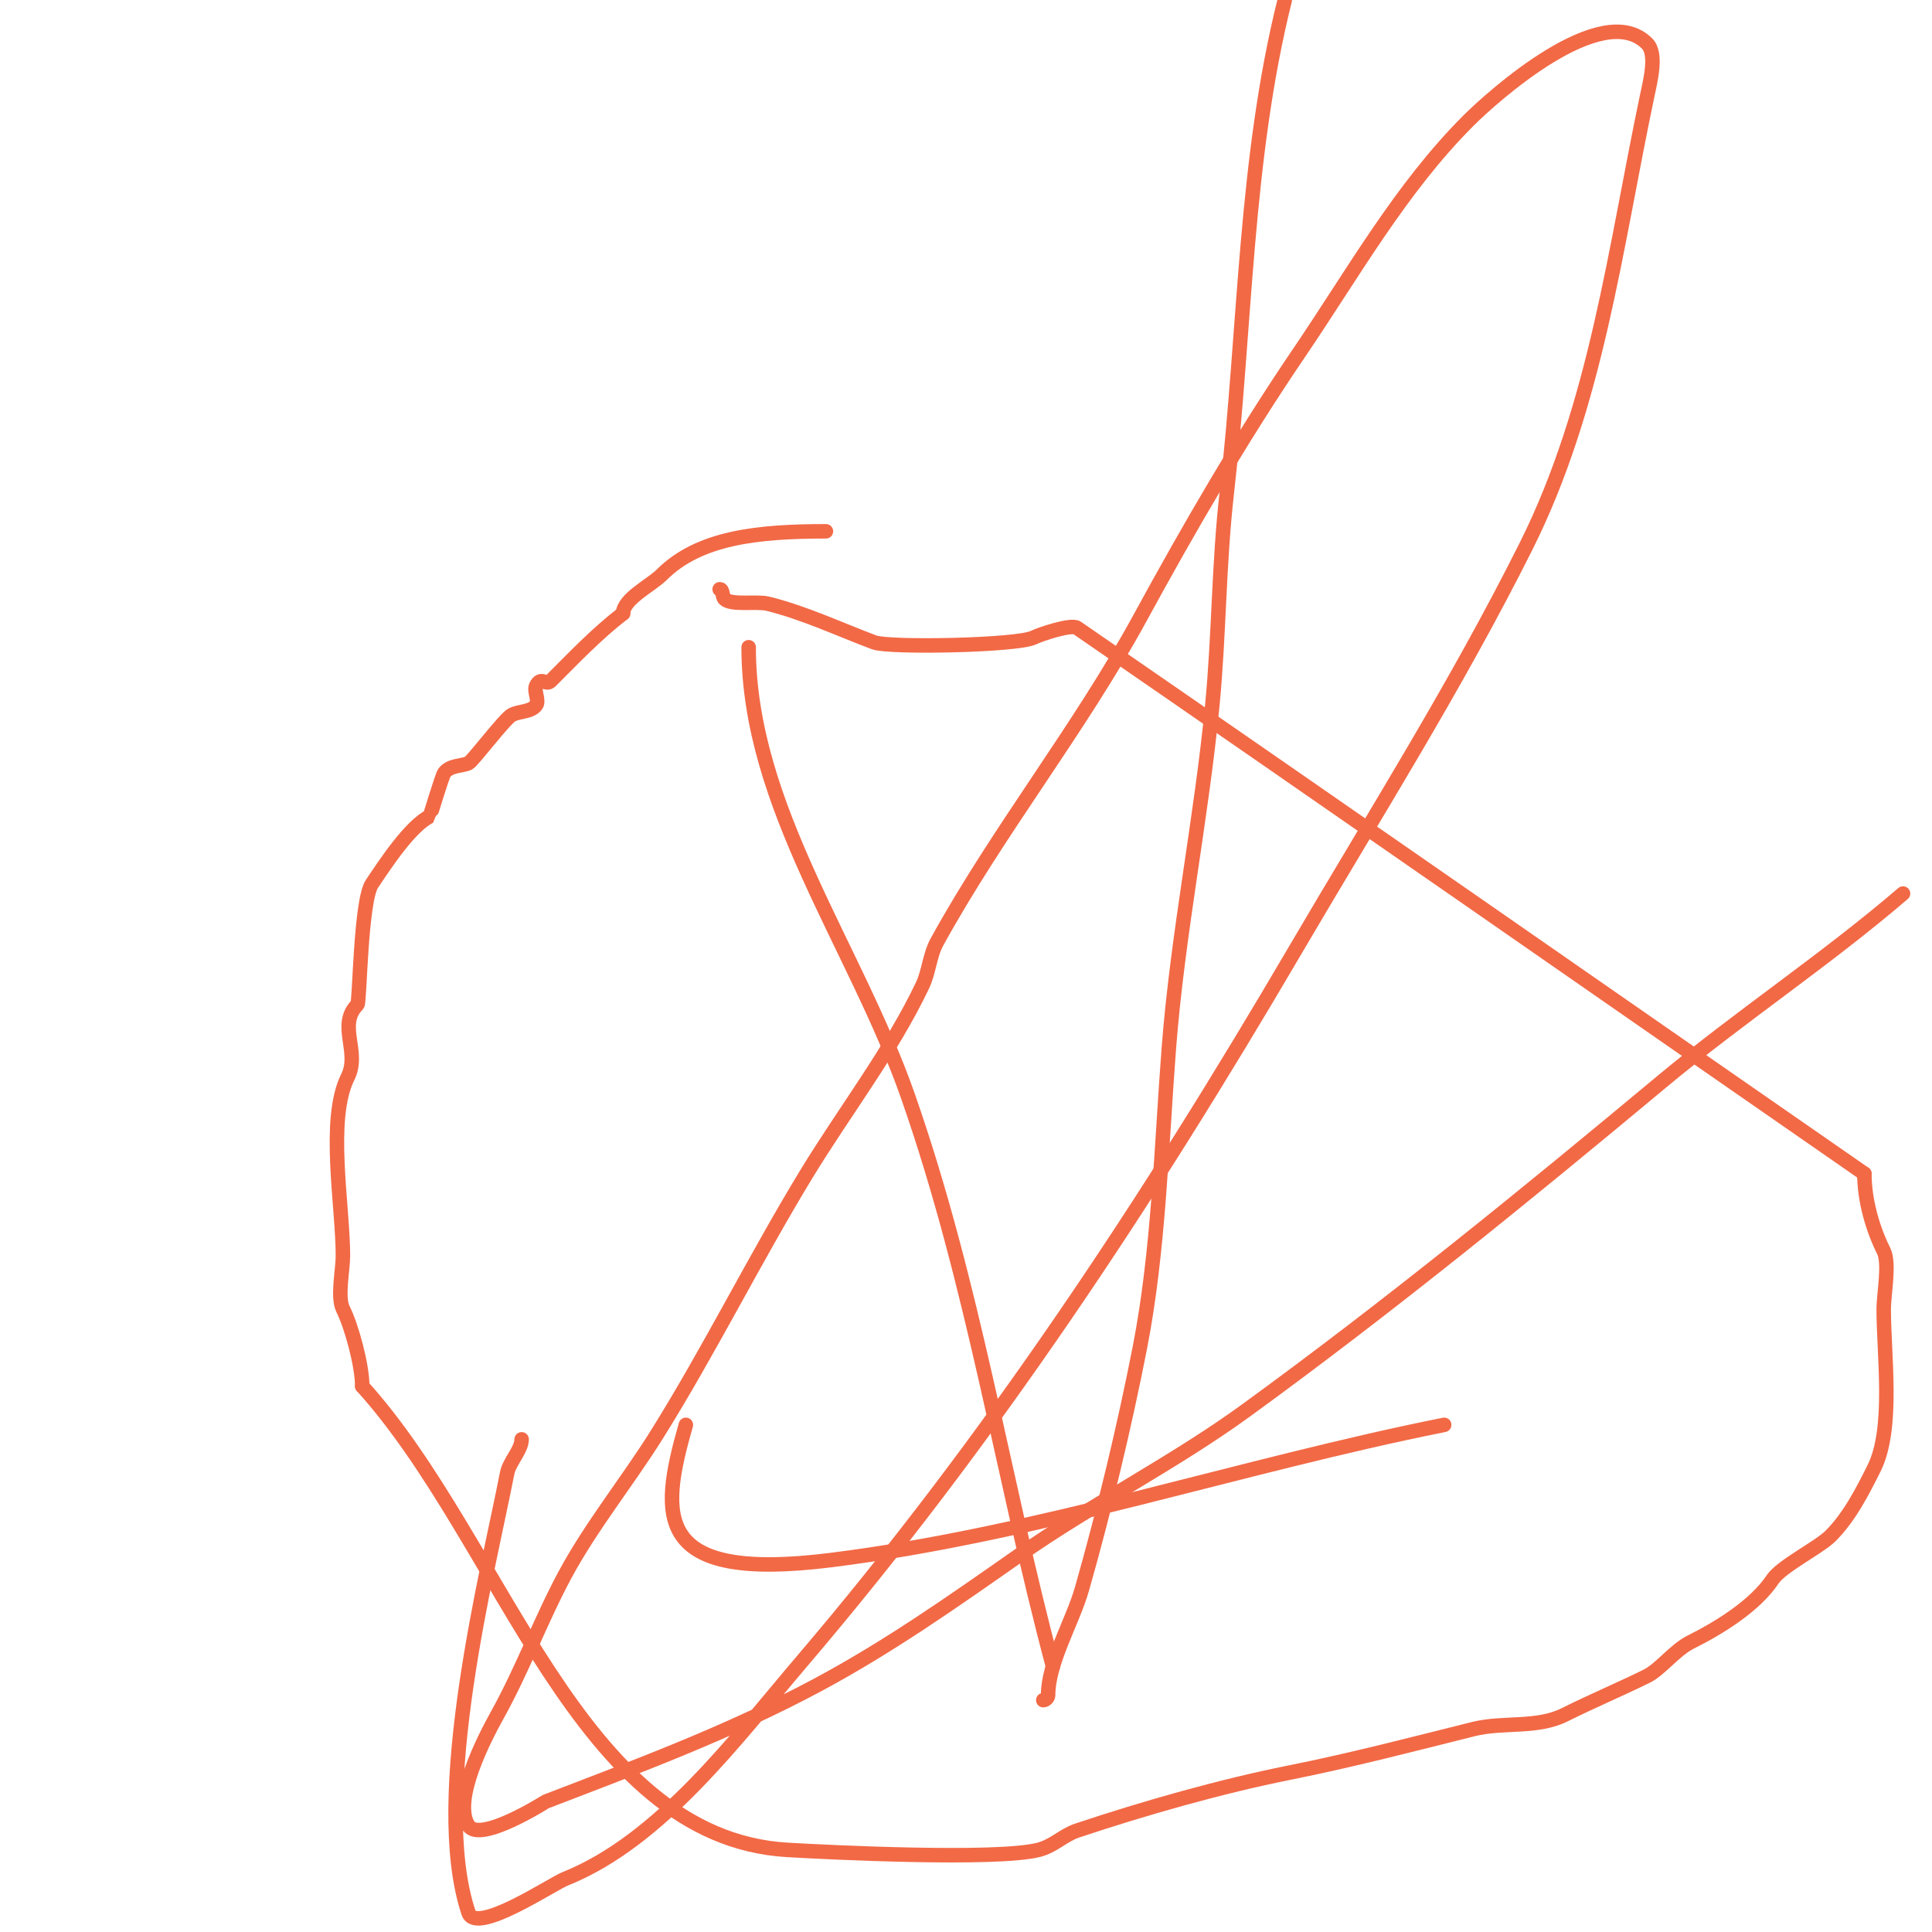 <svg viewBox='0 0 400 400' version='1.1' xmlns='http://www.w3.org/2000/svg' xmlns:xlink='http://www.w3.org/1999/xlink'><g fill='none' stroke='#f26946' stroke-width='3' stroke-linecap='round' stroke-linejoin='round'><path d='M171,110c-14.251,0 -26.301,1.301 -34,9c-2.15,2.15 -8,5.012 -8,8'/><path d='M129,127c-5.421,4.17 -10.164,9.164 -15,14c-1.019,1.019 -1.949,-1.101 -3,1c-0.519,1.038 0.696,3.071 0,4c-1.077,1.436 -3.394,1.197 -5,2c-1.507,0.753 -8.07,9.535 -9,10c-1.223,0.612 -3.782,0.376 -5,2c-0.485,0.647 -2.932,8.966 -3,9c-4.069,2.035 -9.162,9.742 -12,14c-2.345,3.518 -2.519,24.519 -3,25c-4.23,4.23 0.628,9.745 -2,15c-4.378,8.757 -1,26.624 -1,37c0,2.833 -1.207,8.586 0,11c1.829,3.658 4,11.742 4,16'/><path d='M75,287c29.133,32.182 44.665,93.451 88,96c8.953,0.527 43.257,2.186 52,0c3.145,-0.786 5.152,-3.051 8,-4c14.019,-4.673 29.716,-9.143 44,-12c12.806,-2.561 25.674,-5.919 38,-9c6.303,-1.576 13.149,-0.075 19,-3c5.62,-2.81 12.241,-5.621 17,-8c2.79,-1.395 5.757,-5.378 9,-7c6.009,-3.004 13.387,-7.58 17,-13c1.831,-2.746 9.62,-6.62 12,-9c3.951,-3.951 6.676,-9.352 9,-14c4.138,-8.275 2,-23.41 2,-33c0,-2.924 1.275,-9.45 0,-12c-2.342,-4.683 -4,-10.594 -4,-16'/><path d='M386,243c-54.333,-37.667 -108.559,-75.489 -163,-113c-1.225,-0.844 -7.67,1.335 -9,2c-3.331,1.666 -29.913,2.158 -33,1c-7.359,-2.76 -14.282,-6.07 -22,-8c-2.331,-0.583 -7.606,0.394 -9,-1c-0.527,-0.527 -0.255,-2 -1,-2'/><path d='M155,134c0,32.894 22.147,61.948 33,93c13.716,39.244 19.436,78.385 30,118'/><path d='M216,352c0.471,0 1,-0.529 1,-1c0,-6.862 5.043,-15.152 7,-22c4.603,-16.11 8.931,-34.272 12,-50c3.924,-20.111 4.421,-41.468 6,-62c1.817,-23.618 6.735,-47.441 9,-71c1.416,-14.729 1.319,-29.293 3,-44c3.887,-34.013 3.697,-68.788 12,-102'/><path d='M108,298c0,2.191 -2.54,4.618 -3,7c-3.825,19.822 -16.026,66.923 -8,91c1.548,4.645 17.17,-5.868 20,-7c19.802,-7.921 35.495,-29.166 49,-45c38.943,-45.657 71.709,-95.327 102,-147c16.419,-28.009 33.461,-54.922 48,-84c14.504,-29.007 18.424,-61.764 25,-93c0.73,-3.468 2.121,-8.879 0,-11c-9.312,-9.312 -31.921,10.921 -37,16c-14.002,14.002 -23.874,31.62 -35,48c-12.131,17.859 -22.708,36.13 -33,55c-12.572,23.049 -29.389,44.072 -42,67c-1.524,2.771 -1.646,6.142 -3,9c-6.385,13.479 -16.242,26.255 -24,39c-10.803,17.747 -20.08,36.528 -31,54c-6.023,9.636 -13.606,18.983 -19,29c-5.045,9.369 -8.775,19.595 -14,29c-2.586,4.654 -9.469,17.797 -6,23c2.425,3.638 15.946,-4.979 16,-5c19.286,-7.418 37.593,-14.183 56,-24c14.869,-7.93 28.359,-17.451 42,-27c15.151,-10.606 31.997,-19.089 47,-30c29.622,-21.543 57.868,-44.557 86,-68c16.358,-13.632 33.746,-25.068 50,-39'/><path d='M142,295c-5.49,19.213 -6.643,32.58 30,28c42.842,-5.355 84.585,-19.517 127,-28'/></g>
</svg>